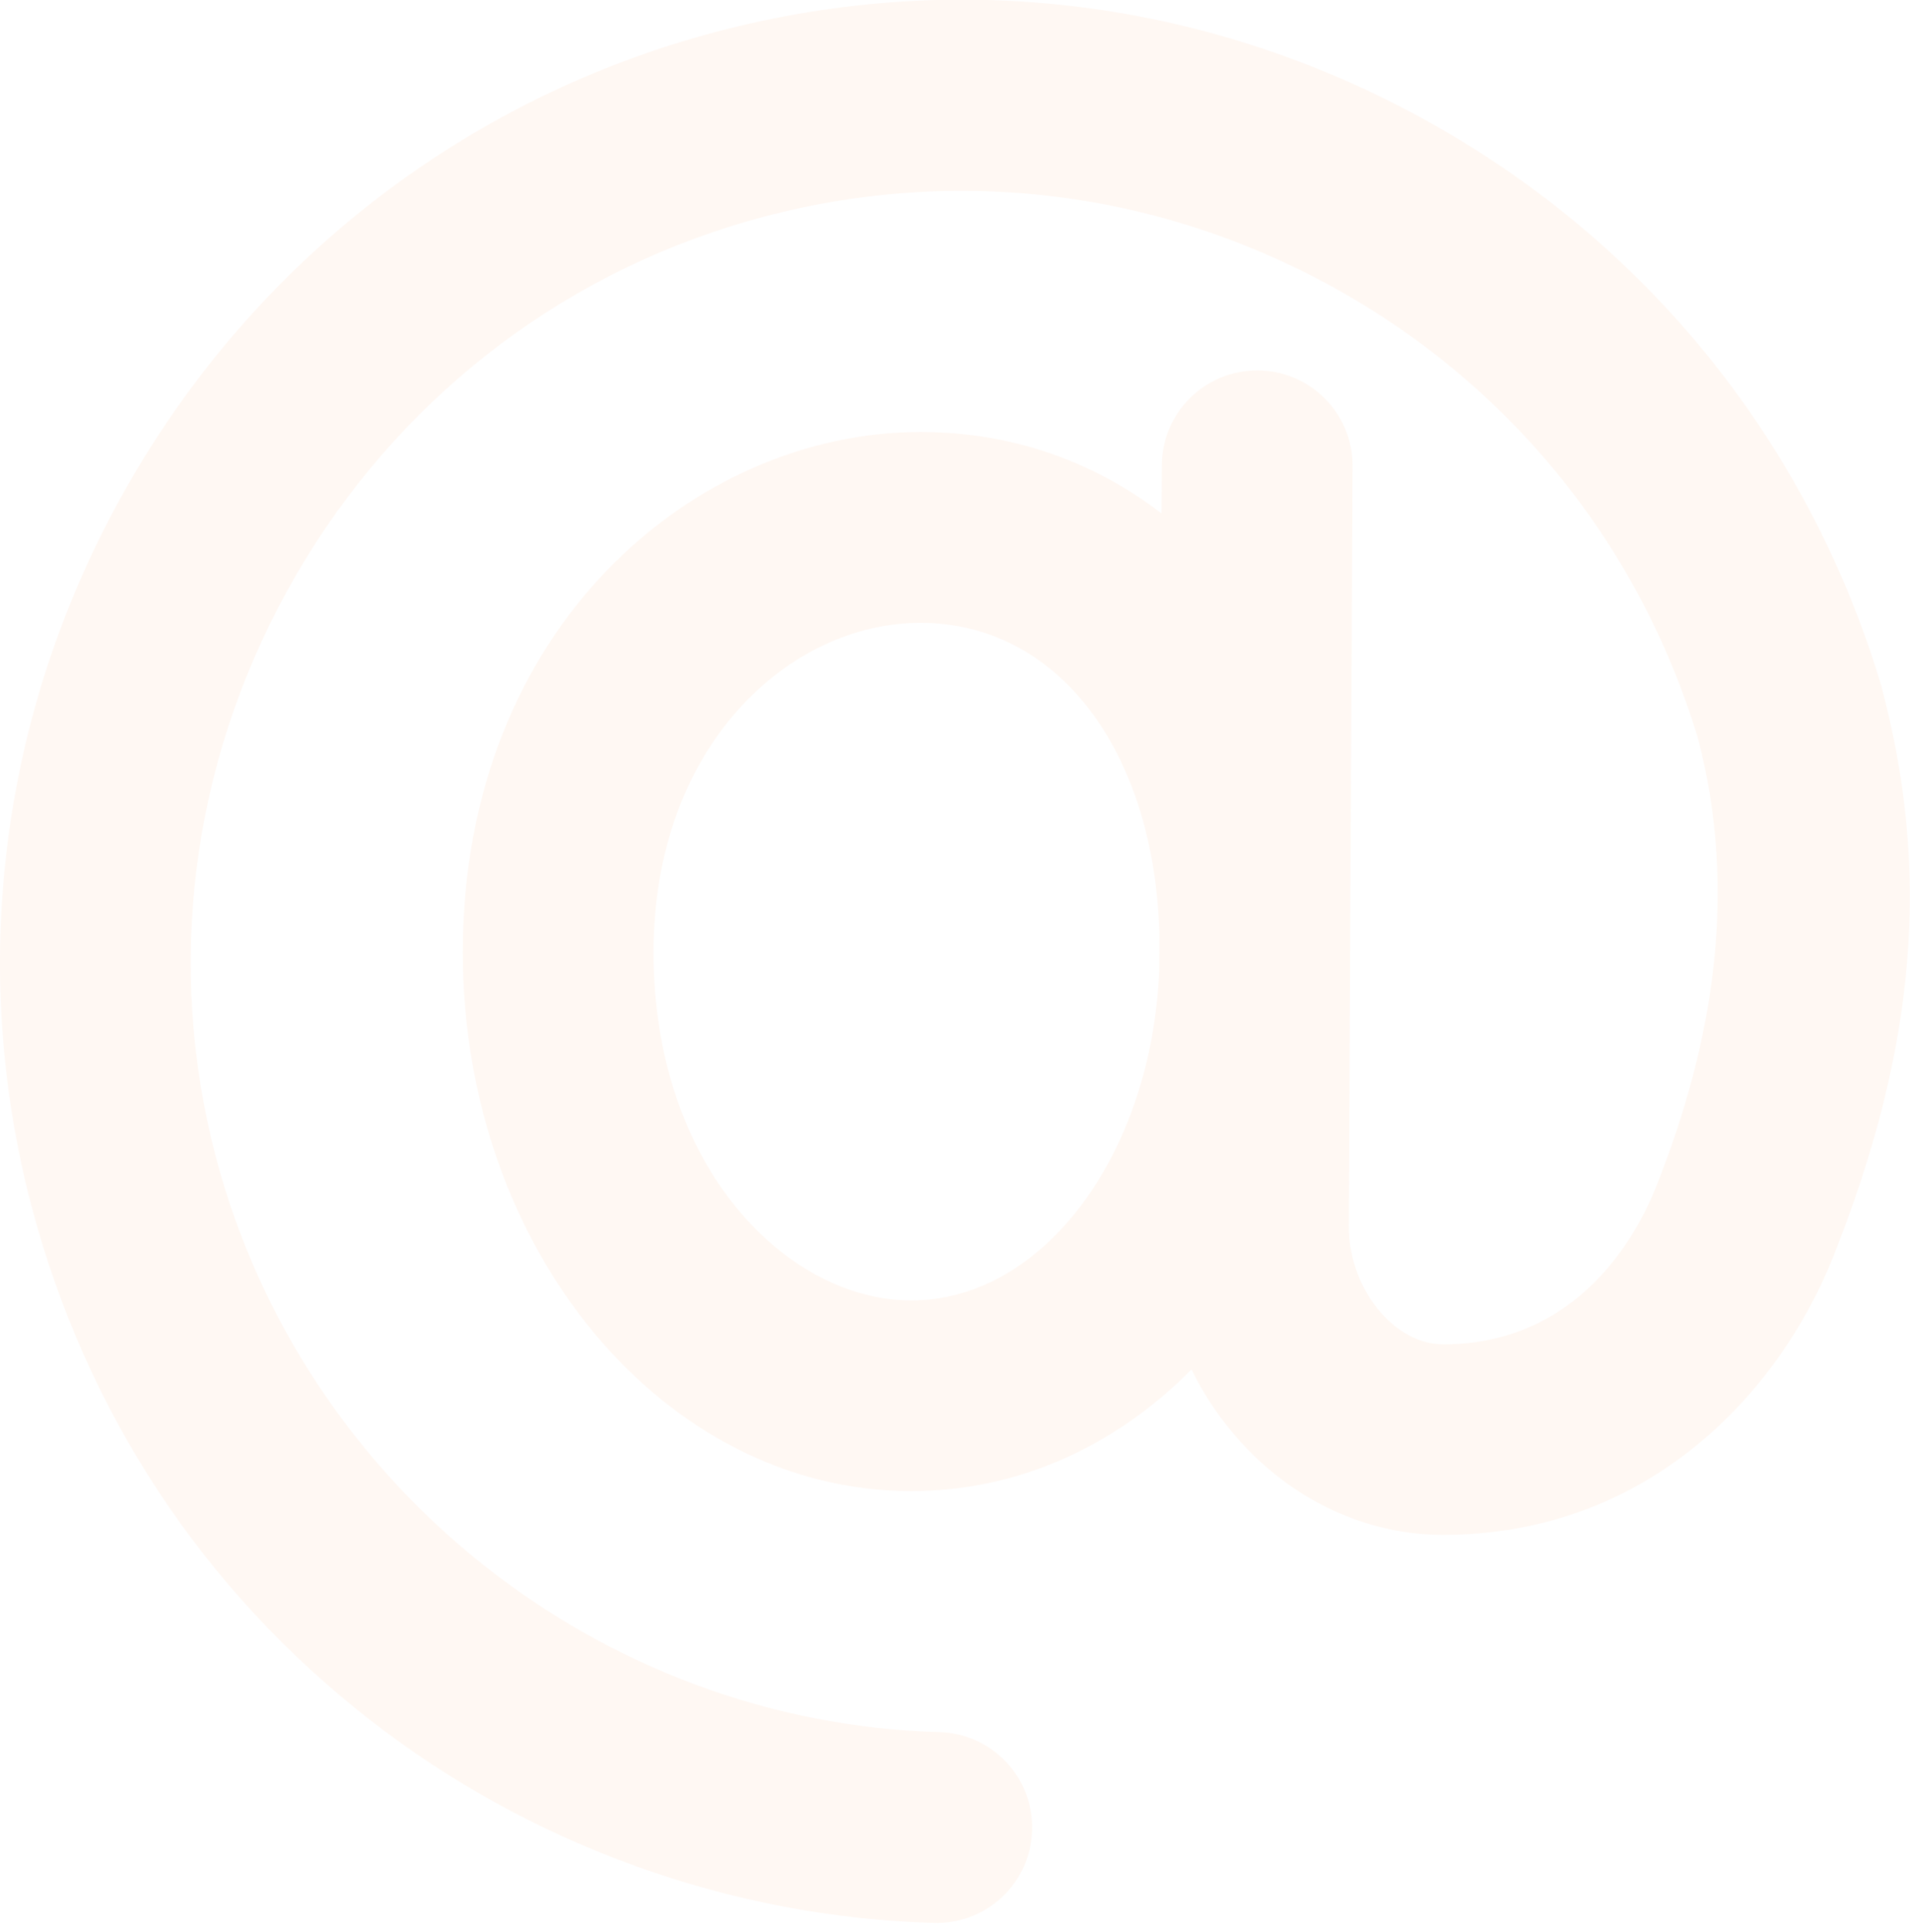 <svg class="absolute top-1/2 -translate-y-1/2 right-[30px]" width="90" height="91" viewBox="0 0 90 91" fill="none" xmlns="http://www.w3.org/2000/svg" xmlns:xlink="http://www.w3.org/1999/xlink">
                            <g opacity="0.05" clip-path="url(#clip0_1035_2387)">
                                <path d="M63.732 21.964C63.748 19.479 61.743 17.458 59.259 17.45C59.251 17.45 59.243 17.45 59.235 17.45C56.766 17.45 54.753 19.447 54.745 21.924L54.729 24.185C51.55 21.74 47.683 20.35 43.369 20.35C32.768 20.35 21.808 29.522 21.808 44.863C21.808 58.861 31.282 70.238 42.938 70.238C48.003 70.238 52.588 68.105 56.143 64.51C56.846 65.94 57.781 67.258 58.907 68.393C61.416 70.909 64.643 72.3 67.998 72.3C77.712 72.3 83.864 65.54 86.38 59.204C90.287 49.377 90.99 41.092 88.657 32.351C88.641 32.303 88.633 32.255 88.617 32.207C85.086 20.502 77.185 10.922 66.368 5.225C55.552 -0.471 43.178 -1.566 31.522 2.149C20.49 5.681 11.295 13.263 5.655 23.506C0.015 33.757 -1.463 45.582 1.477 56.783C4.033 66.491 9.545 74.872 17.422 81.008C25.003 86.921 34.454 90.317 44.016 90.58C44.064 90.58 44.104 90.58 44.144 90.58C46.573 90.58 48.57 88.647 48.634 86.21C48.706 83.725 46.748 81.664 44.264 81.592C28.271 81.152 14.251 70.007 10.168 54.49C7.812 45.518 9.002 36.058 13.532 27.828C18.053 19.607 25.419 13.527 34.262 10.714C43.601 7.75 53.523 8.629 62.19 13.191C70.834 17.745 77.153 25.392 79.997 34.74C81.898 41.938 80.756 49.065 78.04 55.897C77.153 58.134 74.397 63.327 68.006 63.327C66.728 63.327 65.753 62.544 65.29 62.073C64.204 60.978 63.548 59.364 63.556 57.758L63.732 21.964ZM42.938 61.258C37.098 61.258 30.795 54.994 30.795 44.863C30.795 35.139 37.186 29.339 43.369 29.339C49.832 29.339 54.394 35.339 54.633 44.024L54.625 45.67C54.282 54.347 49.177 61.258 42.938 61.258Z" fill="#FF6500"></path>
                            </g>
                            <defs>
                                <clipPath id="clip0_1035_2387">
                                    <rect width="90" height="90.588" fill="white"></rect>
                                </clipPath>
                            </defs>
                        </svg>